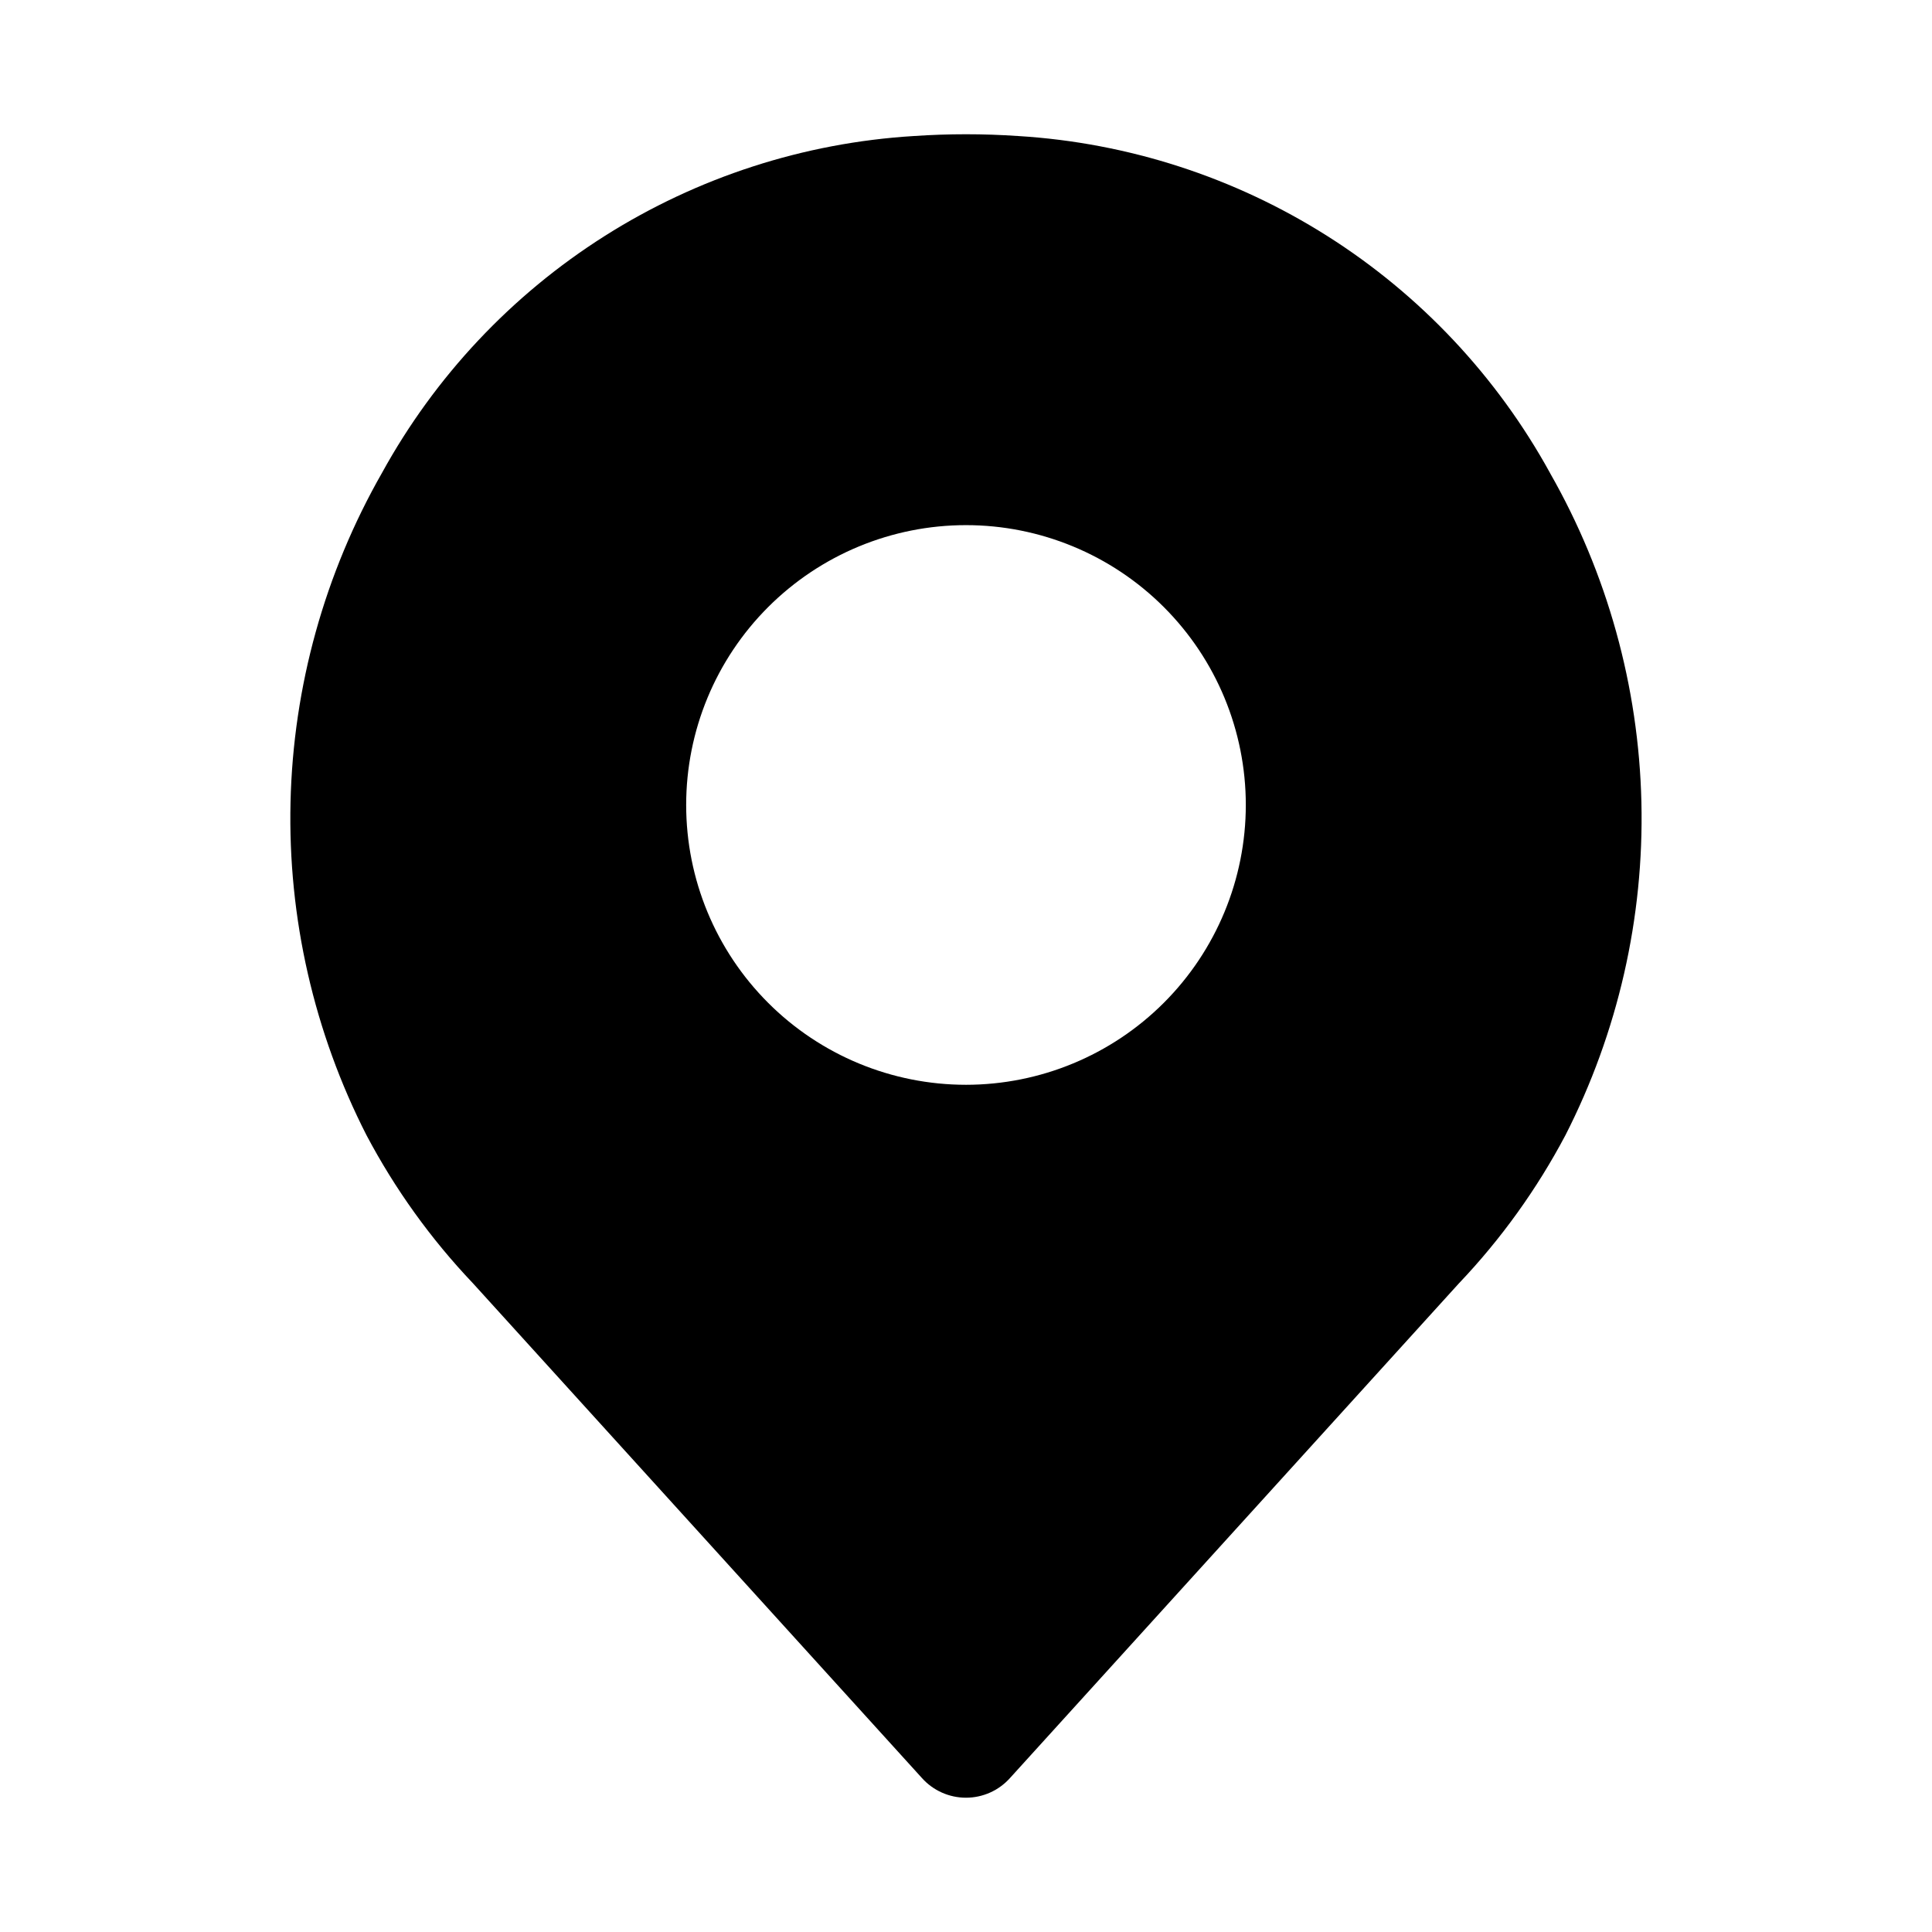 <?xml version="1.0" encoding="UTF-8"?>
<!-- Uploaded to: ICON Repo, www.svgrepo.com, Generator: ICON Repo Mixer Tools -->
<svg fill="#000000" width="800px" height="800px" version="1.1" viewBox="144 144 512 512" xmlns="http://www.w3.org/2000/svg">
 <path d="m554.76 269.32c-14.051-25.559-34.34-47.145-58.977-62.754-24.637-15.605-52.82-24.73-81.934-26.516-9.223-0.629-18.48-0.629-27.707 0-29.109 1.785-57.297 10.91-81.934 26.516-24.637 15.609-44.926 37.195-58.977 62.754-15.191 26.621-23.523 56.609-24.238 87.254s6.211 60.988 20.145 88.289c7.562 14.293 17.047 27.484 28.184 39.203l119.02 131.15c2.969 3.309 7.207 5.195 11.652 5.195s8.68-1.887 11.648-5.195l119.02-131.15h0.004c11.137-11.719 20.617-24.91 28.18-39.203 13.938-27.301 20.859-57.645 20.145-88.289s-9.043-60.633-24.238-87.254zm-154.76 162.16c-19.668 0-38.531-7.812-52.438-21.723-13.906-13.906-21.719-32.766-21.719-52.434s7.812-38.527 21.719-52.434 32.77-21.723 52.438-21.723c19.664 0 38.527 7.816 52.434 21.723s21.719 32.766 21.719 52.434c-0.008 19.664-7.82 38.523-21.727 52.43-13.906 13.902-32.762 21.719-52.426 21.727z"/>
</svg>